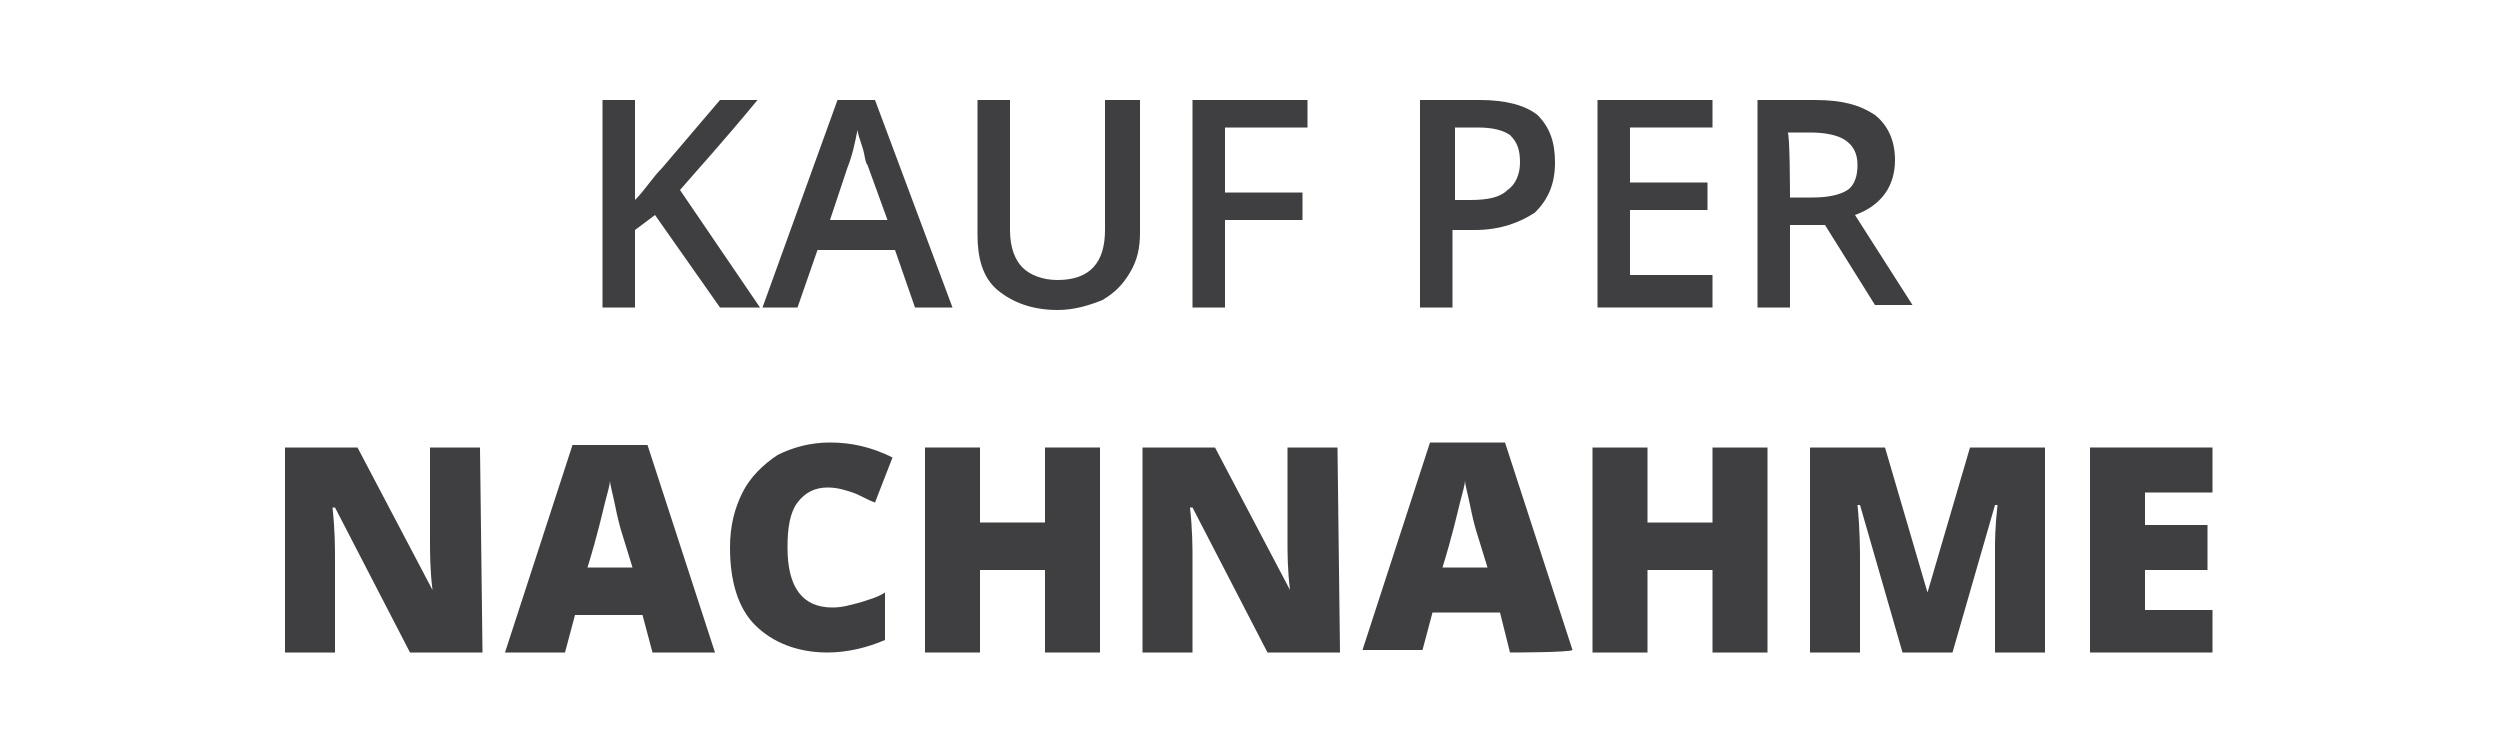 <?xml version="1.0" encoding="utf-8"?>
<!-- Generator: Adobe Illustrator 25.4.1, SVG Export Plug-In . SVG Version: 6.00 Build 0)  -->
<svg version="1.1" id="Ebene_1" xmlns="http://www.w3.org/2000/svg" xmlns:xlink="http://www.w3.org/1999/xlink" x="0px" y="0px"
	 viewBox="0 0 100 30" style="enable-background:new 0 0 100 30;" xml:space="preserve">
<style type="text/css">
	.st0{fill:#3F3F42;}
</style>
<g>
	<path class="st0" d="M30.4,12.3h-1.6l-2.6-3.7l-0.8,0.6v3.1h-1.3V4h1.3V8c0.4-0.4,0.7-0.9,1.1-1.3L28.8,4h1.5
		c-1.4,1.7-2.5,2.9-3.1,3.6L30.4,12.3z"/>
	<path class="st0" d="M36.6,12.3L35.8,10h-3.1l-0.8,2.3h-1.4L33.5,4H35l3.1,8.3H36.6z M35.5,8.8l-0.8-2.2c-0.1-0.1-0.1-0.4-0.2-0.7
		c-0.1-0.3-0.2-0.6-0.2-0.7c-0.1,0.5-0.2,1-0.4,1.5l-0.7,2.1L35.5,8.8L35.5,8.8z"/>
	<path class="st0" d="M45.6,4v5.3c0,0.6-0.1,1.1-0.4,1.6c-0.3,0.5-0.6,0.8-1.1,1.1c-0.5,0.2-1.1,0.4-1.8,0.4c-1,0-1.8-0.3-2.4-0.8
		c-0.6-0.5-0.8-1.3-0.8-2.2V4h1.3v5.2c0,0.7,0.2,1.2,0.5,1.5c0.3,0.3,0.8,0.5,1.4,0.5c1.3,0,1.9-0.7,1.9-2V4H45.6z"/>
	<path class="st0" d="M49,12.3h-1.3V4h4.6v1.1H49v2.6h3.1v1.1H49C49,8.9,49,12.3,49,12.3z"/>
	<path class="st0" d="M62.2,6.5c0,0.9-0.3,1.5-0.8,2C60.8,8.9,60,9.2,59,9.2h-0.9v3.1h-1.3V4h2.4c1,0,1.8,0.2,2.3,0.6
		C62,5.1,62.2,5.7,62.2,6.5z M58.1,8h0.7c0.7,0,1.2-0.1,1.5-0.4c0.3-0.2,0.5-0.6,0.5-1.1c0-0.5-0.1-0.8-0.4-1.1
		c-0.3-0.2-0.7-0.3-1.3-0.3h-0.9V8z"/>
	<path class="st0" d="M68.5,12.3h-4.6V4h4.6v1.1h-3.3v2.2h3.1v1.1h-3.1v2.6h3.3V12.3z"/>
	<path class="st0" d="M71.6,9v3.3h-1.3V4h2.3c1.1,0,1.8,0.2,2.4,0.6c0.5,0.4,0.8,1,0.8,1.8c0,1-0.5,1.8-1.6,2.2l2.3,3.6h-1.5L73,9
		H71.6z M71.6,7.9h0.9c0.6,0,1.1-0.1,1.4-0.3c0.3-0.2,0.4-0.6,0.4-1c0-0.5-0.2-0.8-0.5-1c-0.3-0.2-0.8-0.3-1.4-0.3h-0.9
		C71.6,5.2,71.6,7.9,71.6,7.9z"/>
	<path class="st0" d="M19.3,26.1h-2.9l-3-5.8h-0.1c0.1,0.9,0.1,1.6,0.1,2.1v3.7h-2v-8.2h2.9l3,5.7h0c-0.1-0.8-0.1-1.5-0.1-2v-3.7h2
		L19.3,26.1L19.3,26.1z"/>
	<path class="st0" d="M26.1,26.1l-0.4-1.5h-2.7l-0.4,1.5h-2.4l2.7-8.3h3l2.7,8.3C28.6,26.1,26.1,26.1,26.1,26.1z M25.3,22.7
		l-0.4-1.3c-0.1-0.3-0.2-0.7-0.3-1.2c-0.1-0.5-0.2-0.8-0.2-1c0,0.2-0.1,0.5-0.2,0.9c-0.1,0.4-0.3,1.3-0.7,2.6L25.3,22.7L25.3,22.7z"
		/>
	<path class="st0" d="M33.1,19.5c-0.5,0-0.9,0.2-1.2,0.6c-0.3,0.4-0.4,1-0.4,1.8c0,1.6,0.6,2.4,1.8,2.4c0.4,0,0.7-0.1,1.1-0.2
		c0.3-0.1,0.7-0.2,1-0.4v1.9c-0.7,0.3-1.5,0.5-2.3,0.5c-1.2,0-2.2-0.4-2.9-1.1c-0.7-0.7-1-1.8-1-3.1c0-0.9,0.2-1.6,0.5-2.2
		c0.3-0.6,0.8-1.1,1.4-1.5c0.6-0.3,1.3-0.5,2.1-0.5c0.9,0,1.7,0.2,2.5,0.6L35,20.1c-0.3-0.1-0.6-0.3-0.9-0.4
		C33.8,19.6,33.5,19.5,33.1,19.5z"/>
	<path class="st0" d="M44,26.1h-2.2v-3.3h-2.6v3.3h-2.2v-8.2h2.2v3h2.6v-3H44V26.1z"/>
	<path class="st0" d="M53.6,26.1h-2.9l-3-5.8h-0.1c0.1,0.9,0.1,1.6,0.1,2.1v3.7h-2v-8.2h2.9l3,5.7h0c-0.1-0.8-0.1-1.5-0.1-2v-3.7h2
		L53.6,26.1L53.6,26.1z"/>
	<path class="st0" d="M60.4,26.1L60,24.5h-2.7l-0.4,1.5h-2.4l2.7-8.3h3l2.7,8.3C62.8,26.1,60.4,26.1,60.4,26.1z M59.5,22.7l-0.4-1.3
		c-0.1-0.3-0.2-0.7-0.3-1.2c-0.1-0.5-0.2-0.8-0.2-1c0,0.2-0.1,0.5-0.2,0.9c-0.1,0.4-0.3,1.3-0.7,2.6L59.5,22.7L59.5,22.7z"/>
	<path class="st0" d="M70.7,26.1h-2.2v-3.3h-2.6v3.3h-2.2v-8.2h2.2v3h2.6v-3h2.2C70.7,17.8,70.7,26.1,70.7,26.1z"/>
	<path class="st0" d="M76.1,26.1l-1.7-5.9h-0.1c0.1,1,0.1,1.8,0.1,2.3v3.6h-2v-8.2h3l1.7,5.8h0l1.7-5.8h3v8.2h-2v-3.6
		c0-0.2,0-0.4,0-0.6c0-0.2,0-0.8,0.1-1.7h-0.1l-1.7,5.9L76.1,26.1L76.1,26.1z"/>
	<path class="st0" d="M88.5,26.1h-4.9v-8.2h4.9v1.8h-2.7v1.3h2.5v1.8h-2.5v1.6h2.7V26.1z"/>
</g>
</svg>
